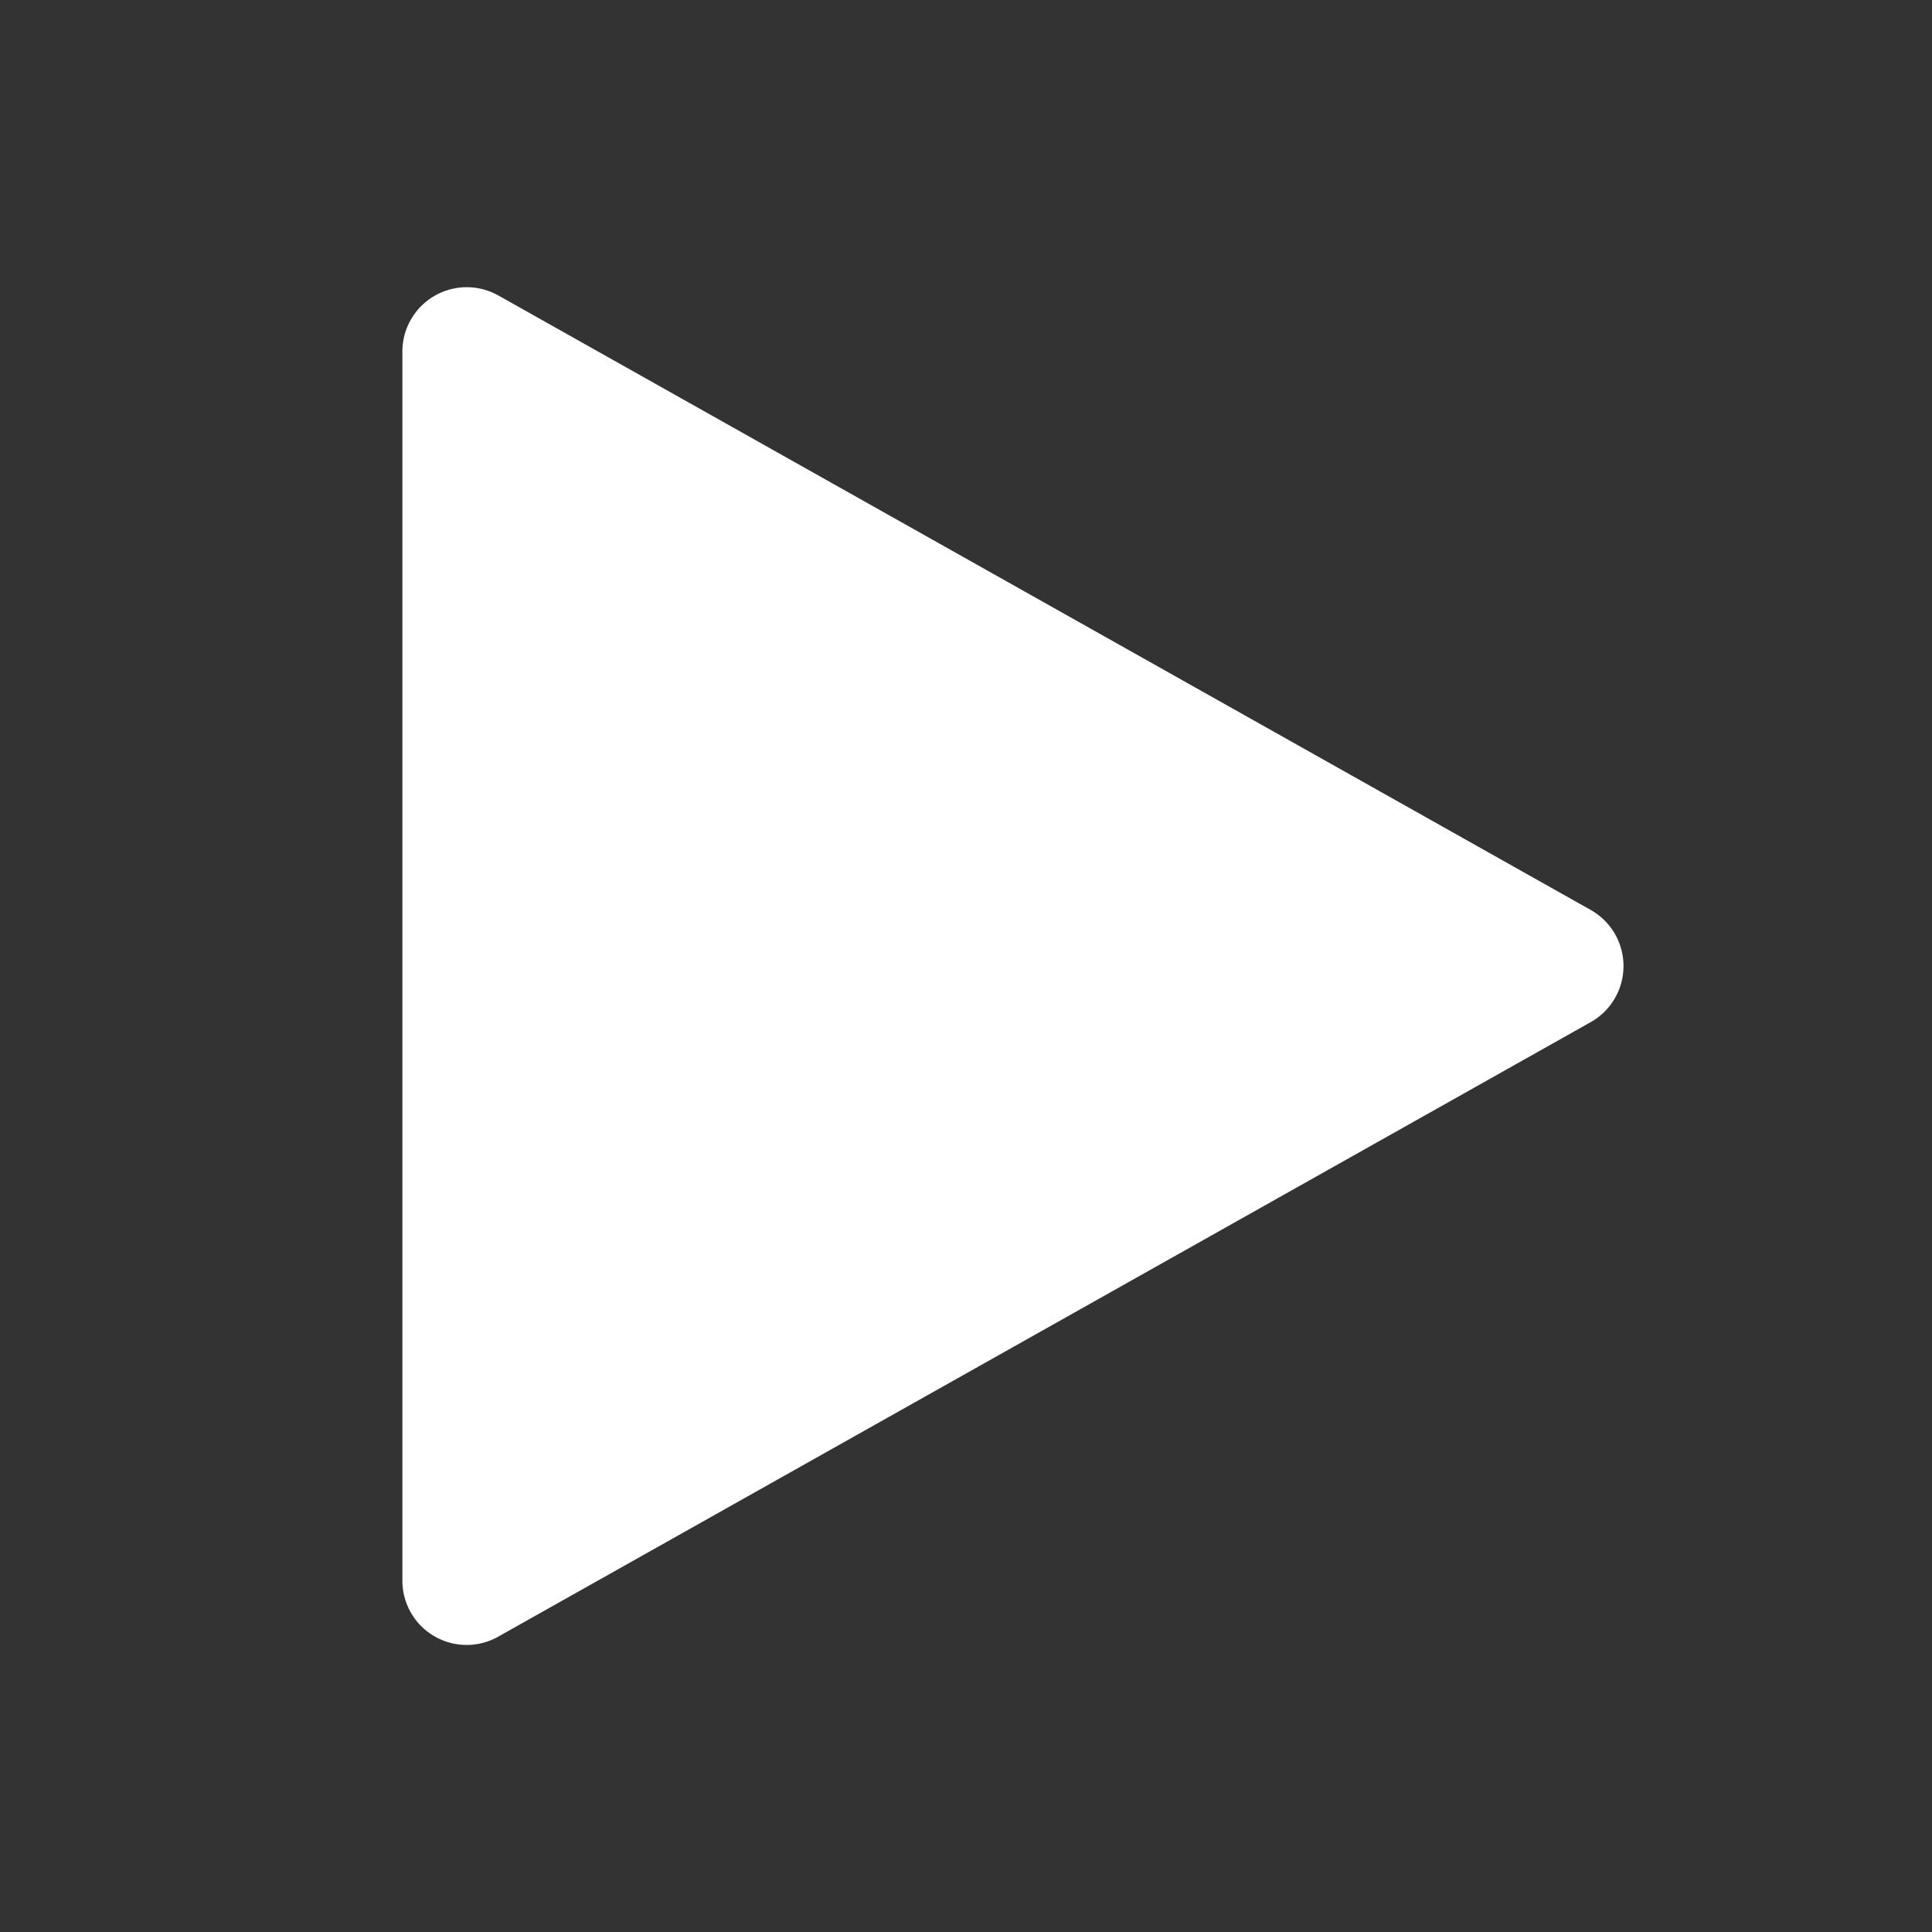 <svg width="22" height="22" fill="none" xmlns="http://www.w3.org/2000/svg"><rect width="100%" height="100%" fill="#333333" stroke="none"/><path d="M5.676 3.365l12.438 6.997a.733.733 0 010 1.277L5.675 18.636a.732.732 0 01-1.093-.64V4.005a.733.733 0 011.093-.64z" fill="#fff"/></svg>